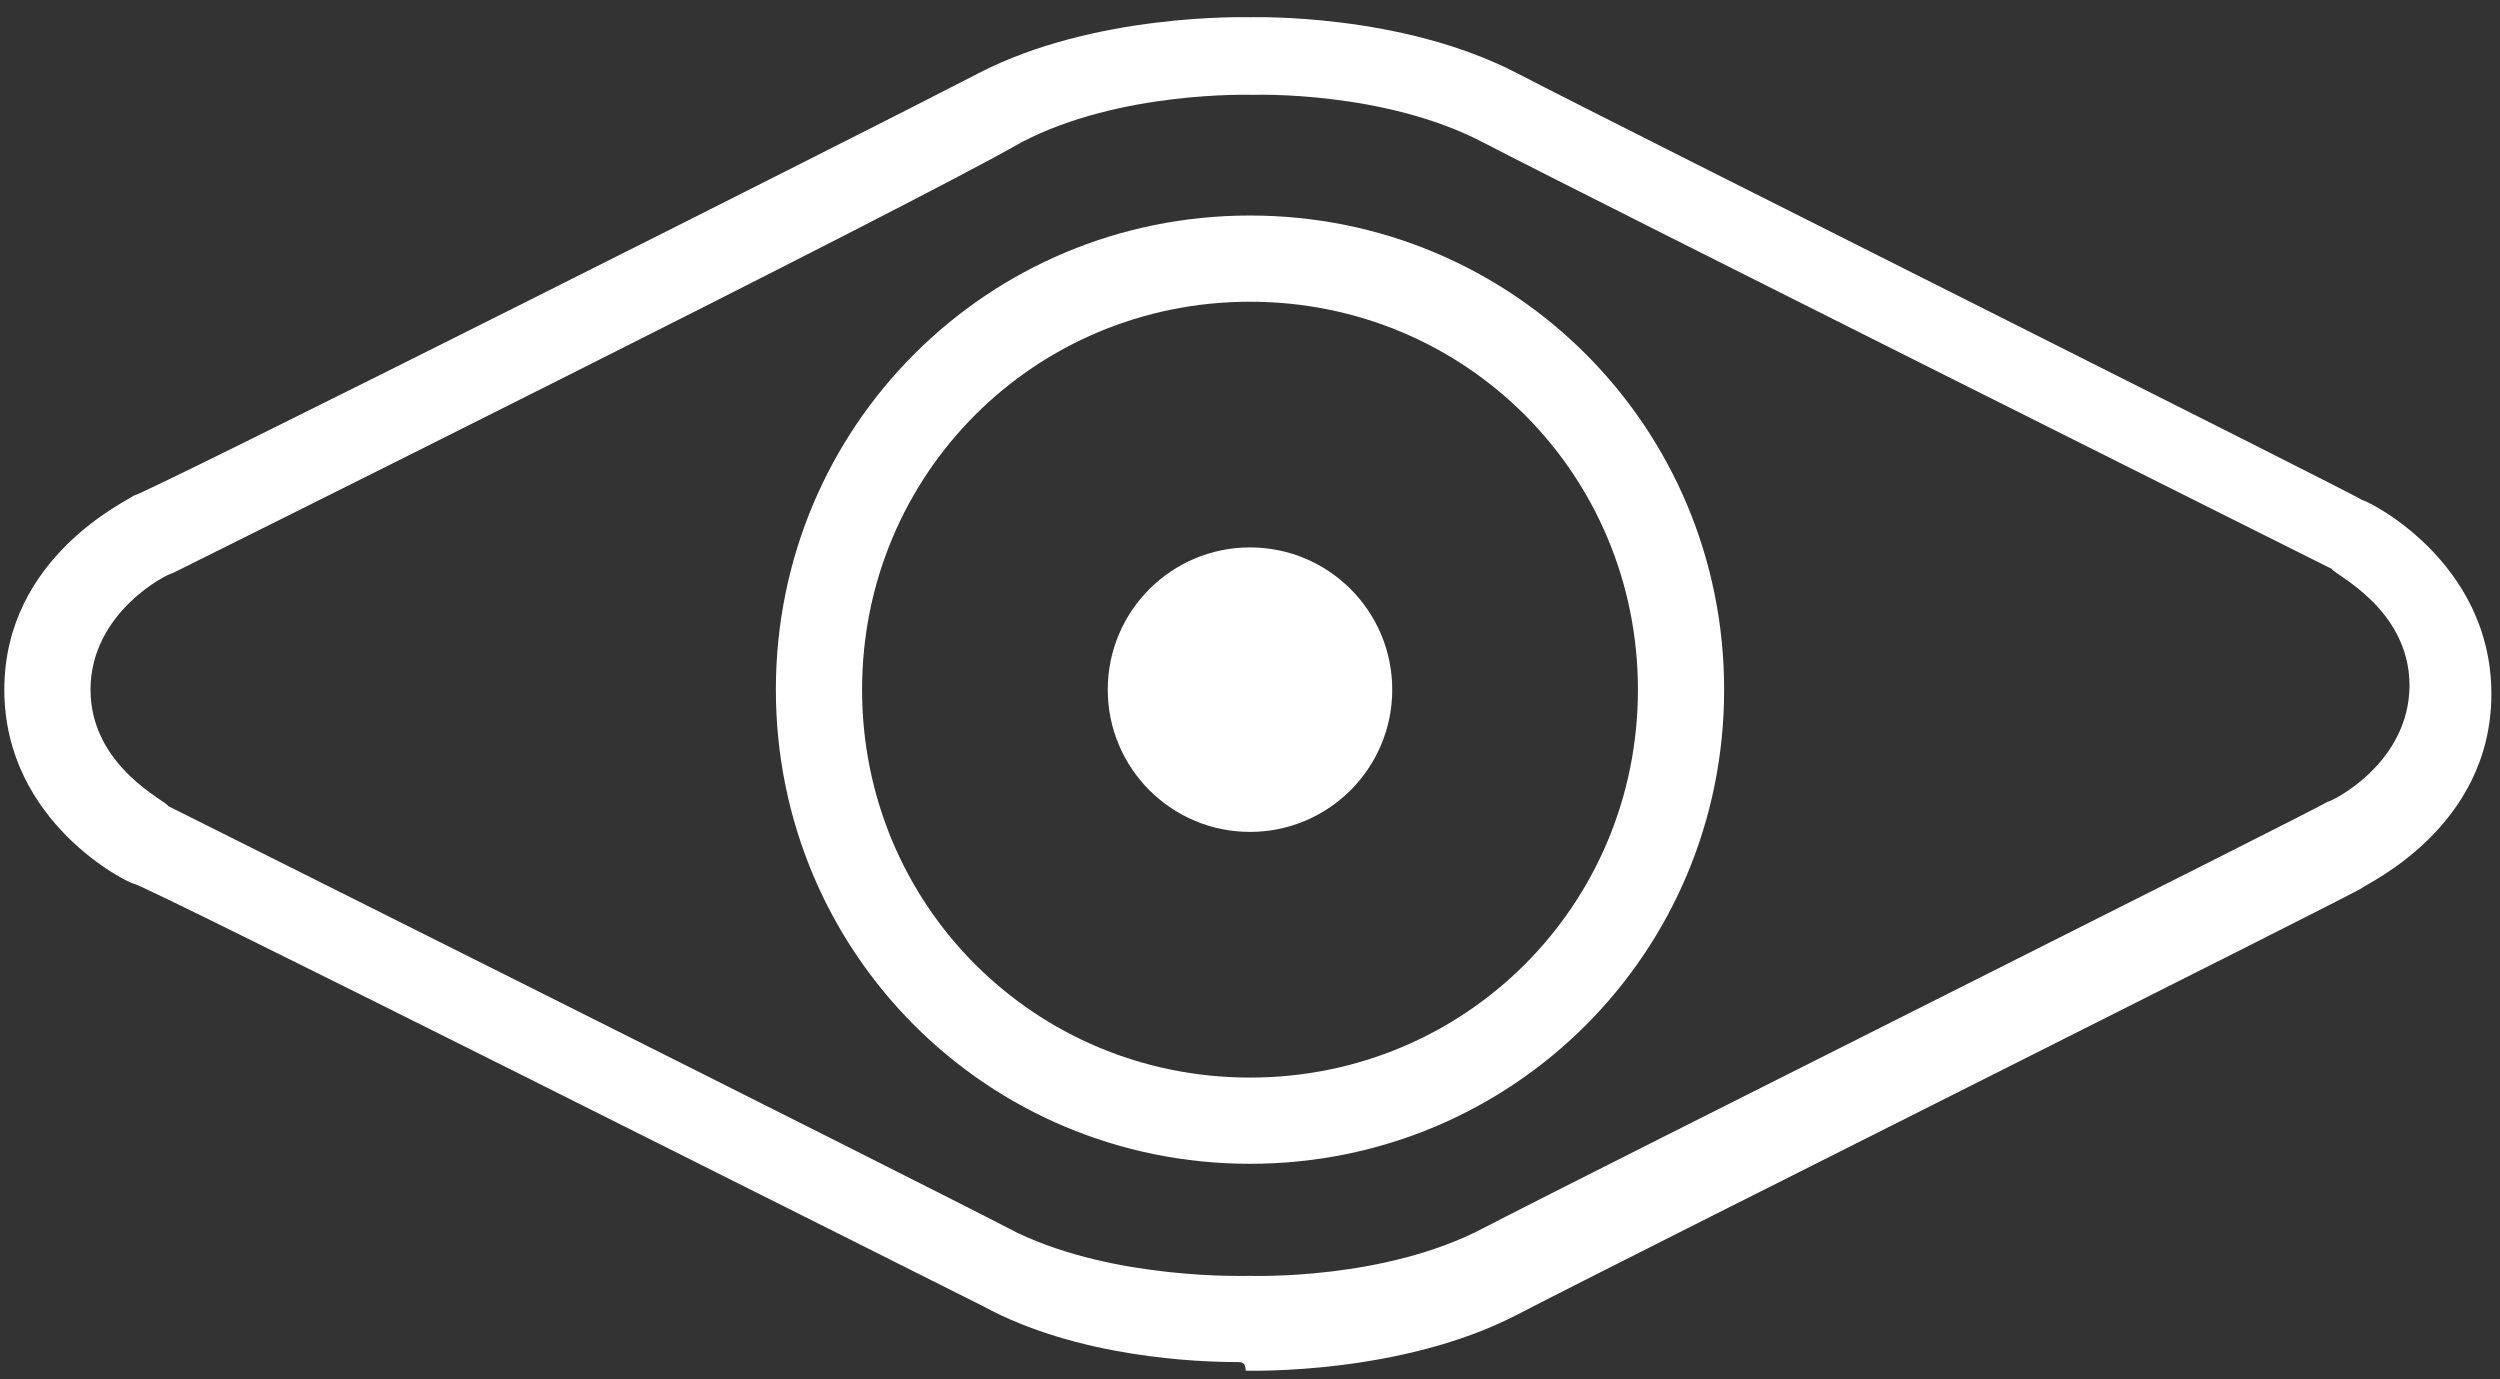 <?xml version="1.0" encoding="utf-8"?>
<!-- Generator: Adobe Illustrator 21.1.0, SVG Export Plug-In . SVG Version: 6.00 Build 0)  -->

<svg version="1.1" id="圖層_1" xmlns="http://www.w3.org/2000/svg" xmlns:xlink="http://www.w3.org/1999/xlink" x="0px" y="0px"
	 viewBox="0 0 58 32" style="enable-background:new 0 0 58 32;" xml:space="preserve">
	 <rect x="0" y="0" width="58" height="32" fill="#333333" stroke="none"/>
	 <style>
	path, circle{fill: #ffffff;}
</style>
<path d="M28.7,31.6c-0.9,0-3.7-0.1-5.9-1.3C20.2,29,3.3,20.5,3.1,20.5c-0.1,0-3-1.4-3-4.5s2.9-4.4,3-4.5C3.3,11.5,20.2,3,22.7,1.7
	c2.7-1.4,6.2-1.3,6.3-1.3c0.1,0,3.5-0.1,6.2,1.3c2.5,1.3,19.5,9.8,19.6,9.9c0.1,0,3,1.4,3,4.5s-2.9,4.4-3,4.5
	c-0.1,0.1-17.1,8.6-19.6,9.9c-2.7,1.4-6.2,1.3-6.3,1.3C28.9,31.6,28.8,31.6,28.7,31.6z M29,29.6c0.1,0,3.1,0.1,5.4-1.1
	c2.5-1.3,19.5-9.8,19.6-9.9c0.1,0,1.9-0.9,1.9-2.7c0-1.8-1.8-2.6-1.8-2.7c-0.2-0.1-17.2-8.6-19.7-9.9c-2.3-1.2-5.3-1.1-5.3-1.1
	c-0.1,0-3.1-0.1-5.4,1.1C21.1,4.8,4.2,13.2,4,13.3c-0.1,0-1.9,0.9-1.9,2.7c0,1.8,1.8,2.6,1.8,2.7c0.2,0.1,17.2,8.6,19.7,9.9
	C25.9,29.7,28.9,29.6,29,29.6z"/>
<path d="M29,27c-6.1,0-11-4.9-11-11S22.9,5,29,5s11,4.9,11,11S35.1,27,29,27z M29,7c-5,0-9,4-9,9c0,5,4,9,9,9c5,0,9-4,9-9
	C38,11,34,7,29,7z"/>
<circle cx="29" cy="16" r="3.3"/>
</svg>
